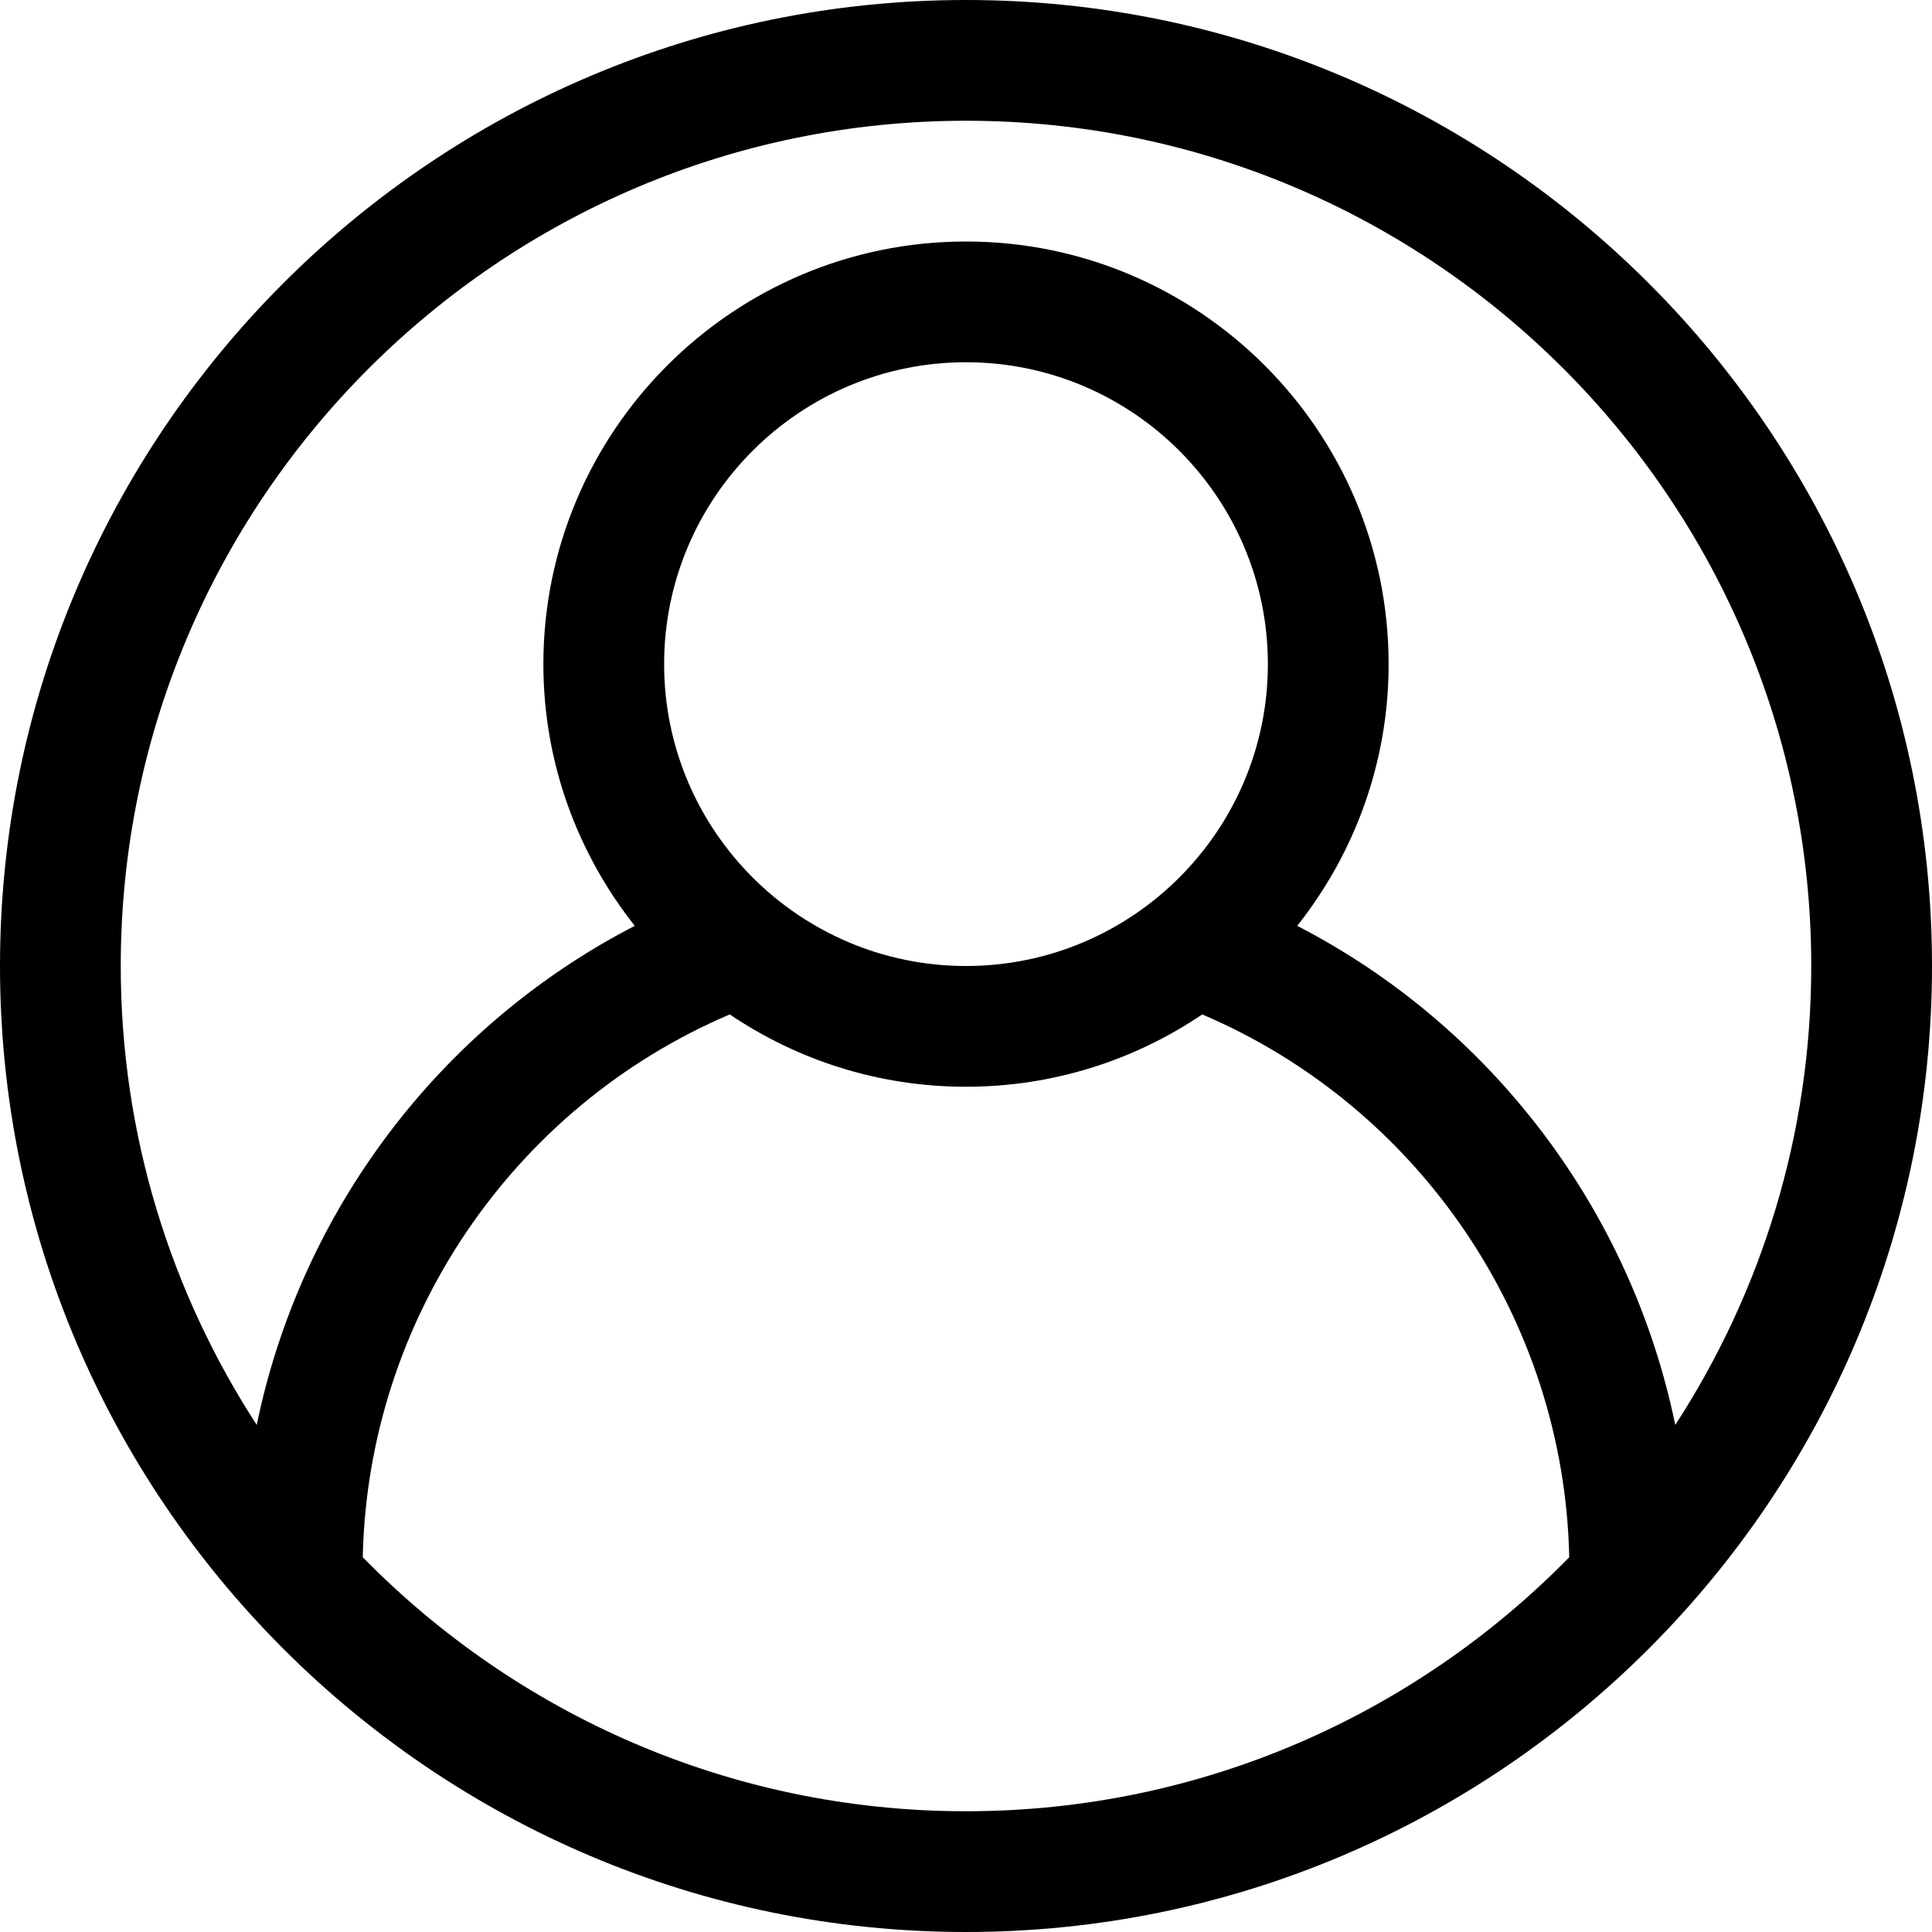 <?xml version="1.0" encoding="UTF-8"?> <svg xmlns="http://www.w3.org/2000/svg" id="Layer_1" height="512" viewBox="0 0 64 64" width="512"><path d="m32 0c-17.645 0-32 14.356-32 32s14.355 32 32 32c17.644 0 32-14.355 32-32s-14.356-32-32-32zm0 4c15.439 0 28 12.56 28 28 0 5.603-1.66 10.821-4.505 15.203-1.455-7.074-6.058-13.197-12.523-16.533 1.889-2.388 3.028-5.396 3.028-8.67 0-7.72-6.28-14-14-14s-14 6.28-14 14c0 3.274 1.139 6.282 3.028 8.67-6.466 3.336-11.068 9.459-12.523 16.533-2.845-4.382-4.505-9.6-4.505-15.203 0-15.44 12.56-28 28-28zm-10 18c0-5.514 4.486-10 10-10s10 4.486 10 10-4.486 10-10 10-10-4.486-10-10zm10 38c-7.82 0-14.898-3.227-19.983-8.414.164-7.855 4.965-14.918 12.158-17.982 2.235 1.512 4.928 2.396 7.825 2.396 2.896 0 5.59-.884 7.825-2.396 7.193 3.064 11.994 10.127 12.158 17.982-5.085 5.187-12.163 8.414-19.983 8.414z"></path></svg> 